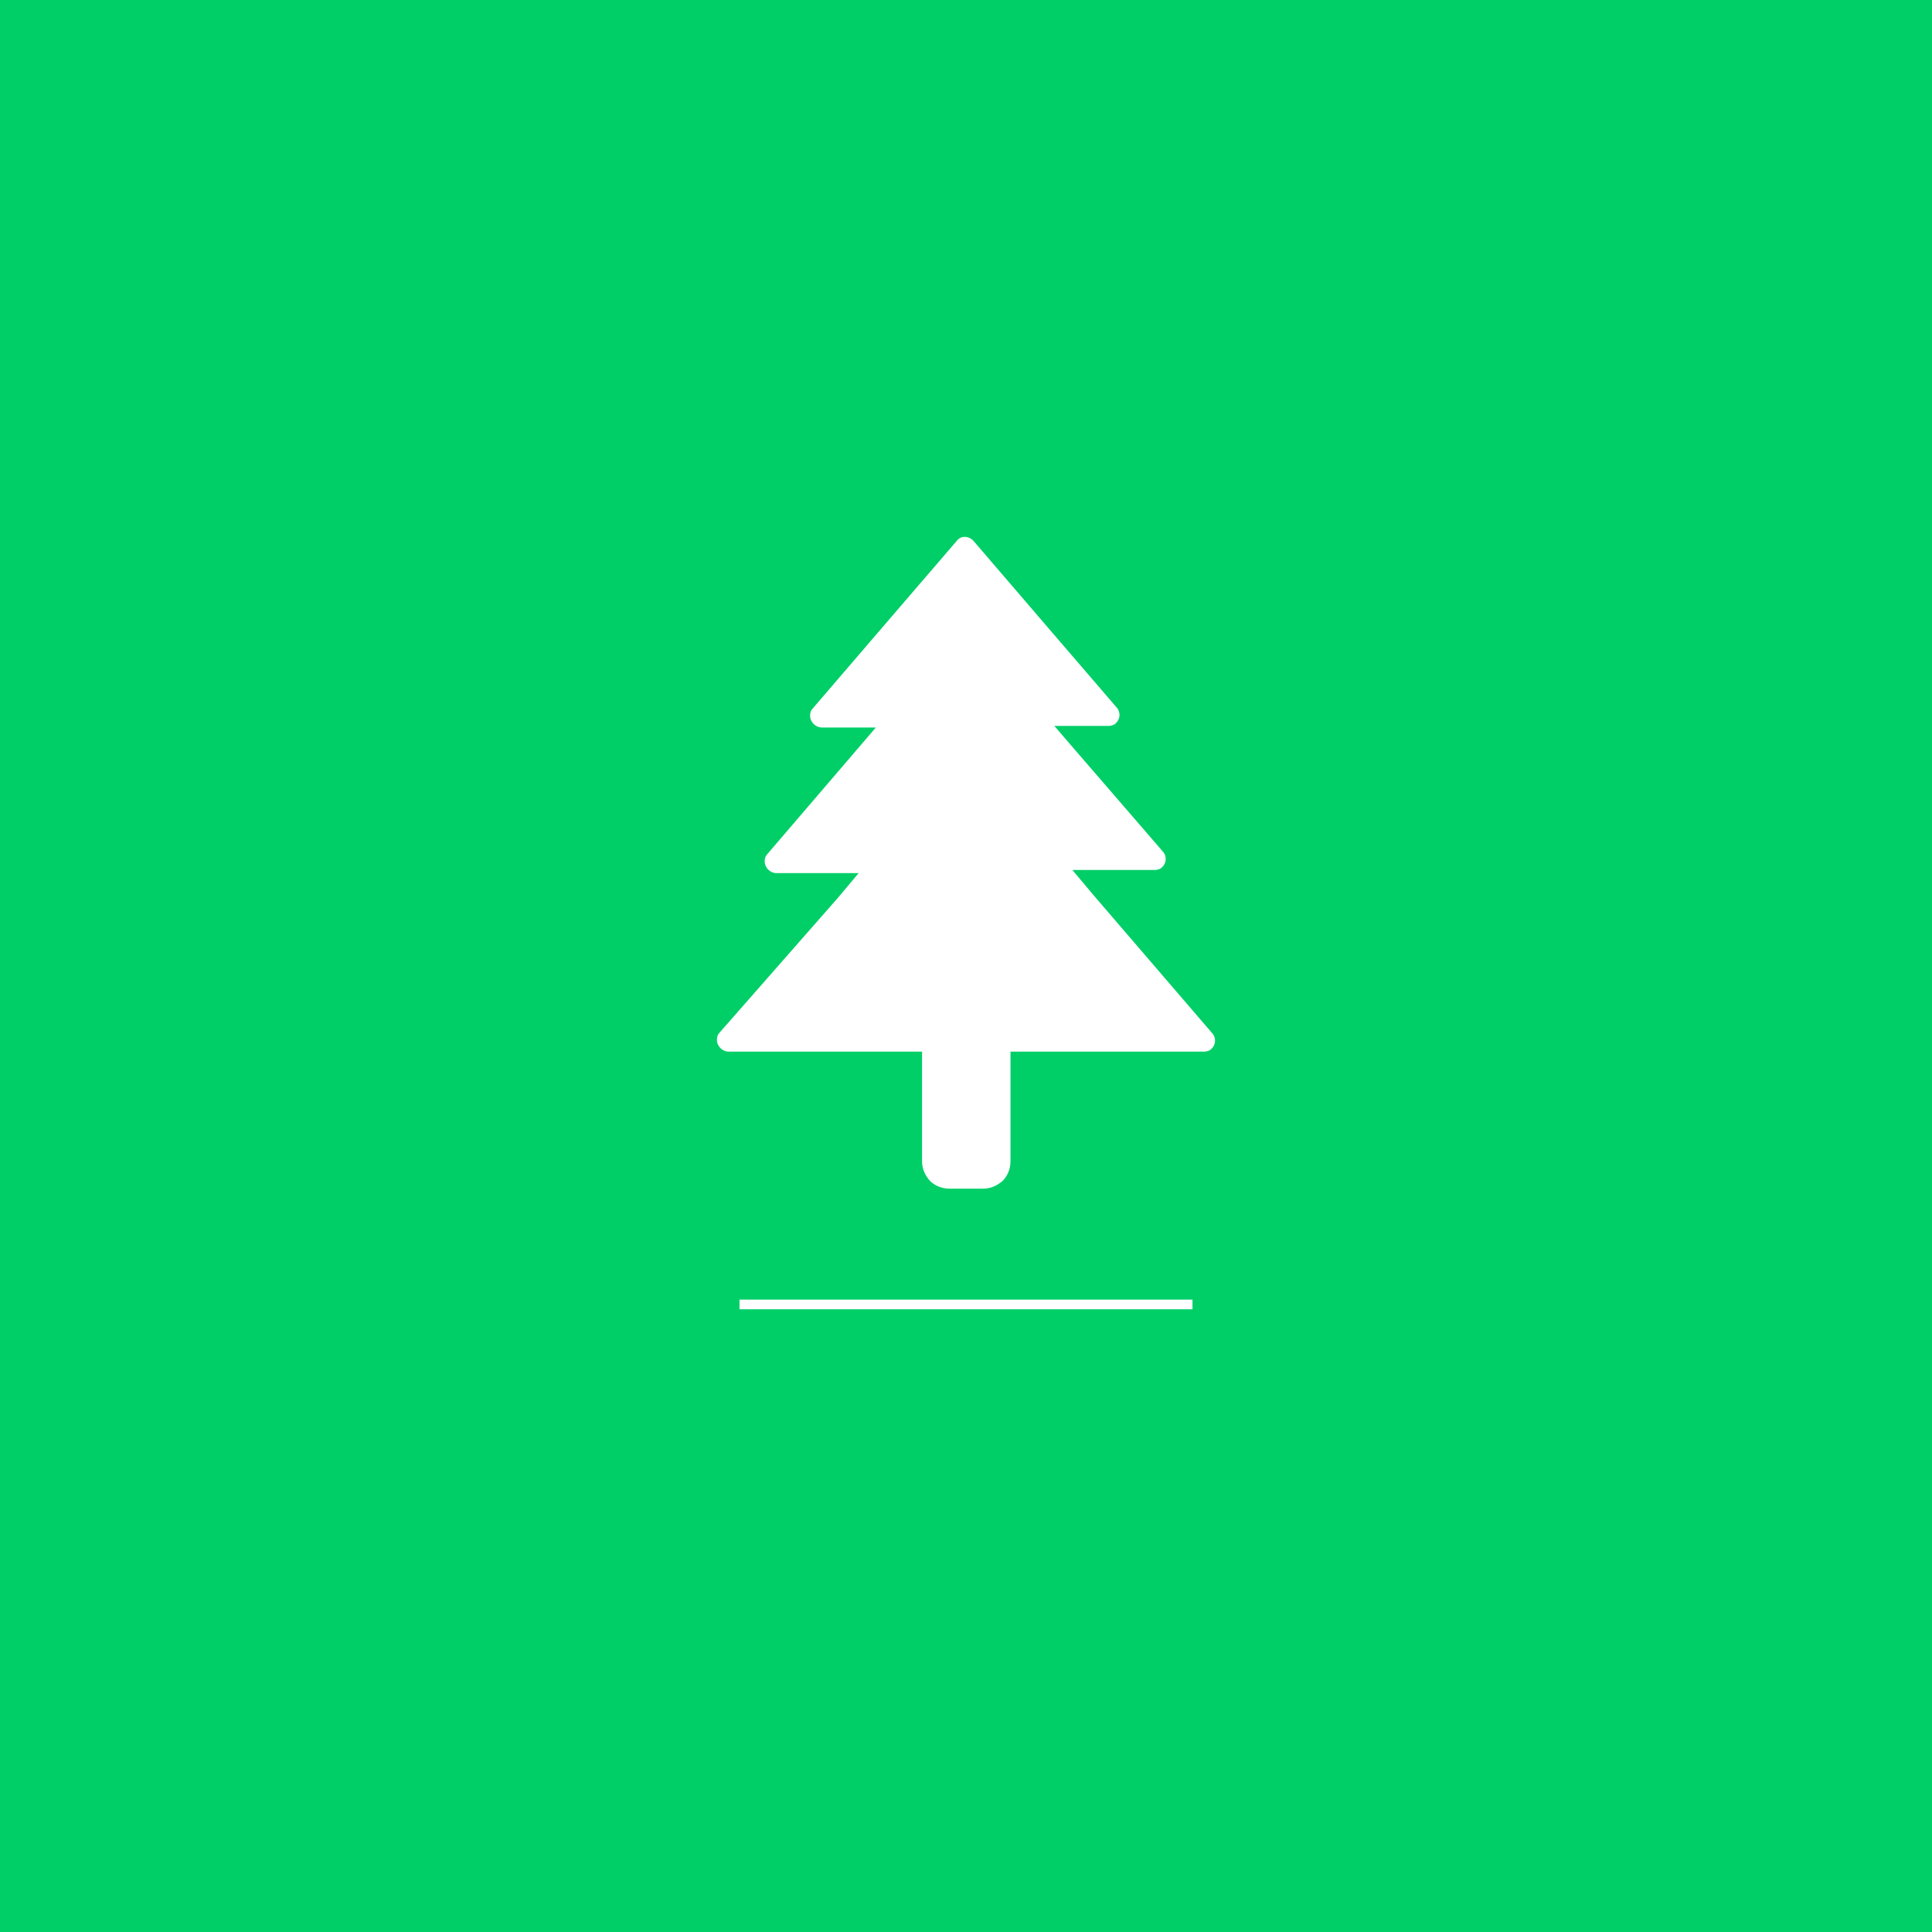 <?xml version="1.0" encoding="utf-8"?>
<!-- Generator: Adobe Illustrator 17.0.0, SVG Export Plug-In . SVG Version: 6.00 Build 0)  -->
<!DOCTYPE svg PUBLIC "-//W3C//DTD SVG 1.1//EN" "http://www.w3.org/Graphics/SVG/1.1/DTD/svg11.dtd">
<svg version="1.1" id="Capa_1" xmlns="http://www.w3.org/2000/svg" xmlns:xlink="http://www.w3.org/1999/xlink" x="0px" y="0px"
	 width="200px" height="200px" viewBox="0 0 200 200" enable-background="new 0 0 200 200" xml:space="preserve">
<rect x="-0.243" y="0" fill="#00CF68" width="200.485" height="200"/>
<line fill="none" stroke="#FFFFFF" stroke-miterlimit="10" x1="76.555" y1="135.035" x2="123.445" y2="135.035"/>
<g>
	<g>
		<path fill="#FFFFFF" d="M125.523,107.001l-12.401-14.427l-2.107-2.513h8.51c0.243,0,0.567-0.081,0.729-0.243
			c0.486-0.405,0.567-1.135,0.162-1.621l-9.807-11.347l-1.459-1.702h5.592c0.243,0,0.567-0.081,0.729-0.243
			c0.486-0.405,0.567-1.135,0.162-1.621l-7.457-8.672l-7.376-8.591c-0.081-0.081-0.081-0.081-0.162-0.162
			c-0.486-0.405-1.216-0.405-1.621,0.162l-7.457,8.672l-7.376,8.591c-0.243,0.243-0.324,0.486-0.324,0.81
			c0,0.648,0.567,1.216,1.216,1.216h5.592l-1.459,1.702l-9.726,11.347c-0.243,0.243-0.324,0.486-0.324,0.811
			c0,0.648,0.567,1.216,1.216,1.216h8.51l-2.107,2.513l-12.239,13.941c-0.243,0.243-0.324,0.486-0.324,0.81
			c0,0.648,0.567,1.216,1.216,1.216h20.019v11.347c0,0.811,0.324,1.459,0.81,2.026c0.486,0.486,1.216,0.811,2.026,0.811h3.485
			c0.81,0,1.459-0.324,2.026-0.811c0.486-0.486,0.81-1.216,0.81-2.026v-11.347h20.019c0.243,0,0.567-0.081,0.729-0.243
			C125.847,108.216,125.928,107.487,125.523,107.001z"/>
	</g>
</g>
</svg>

